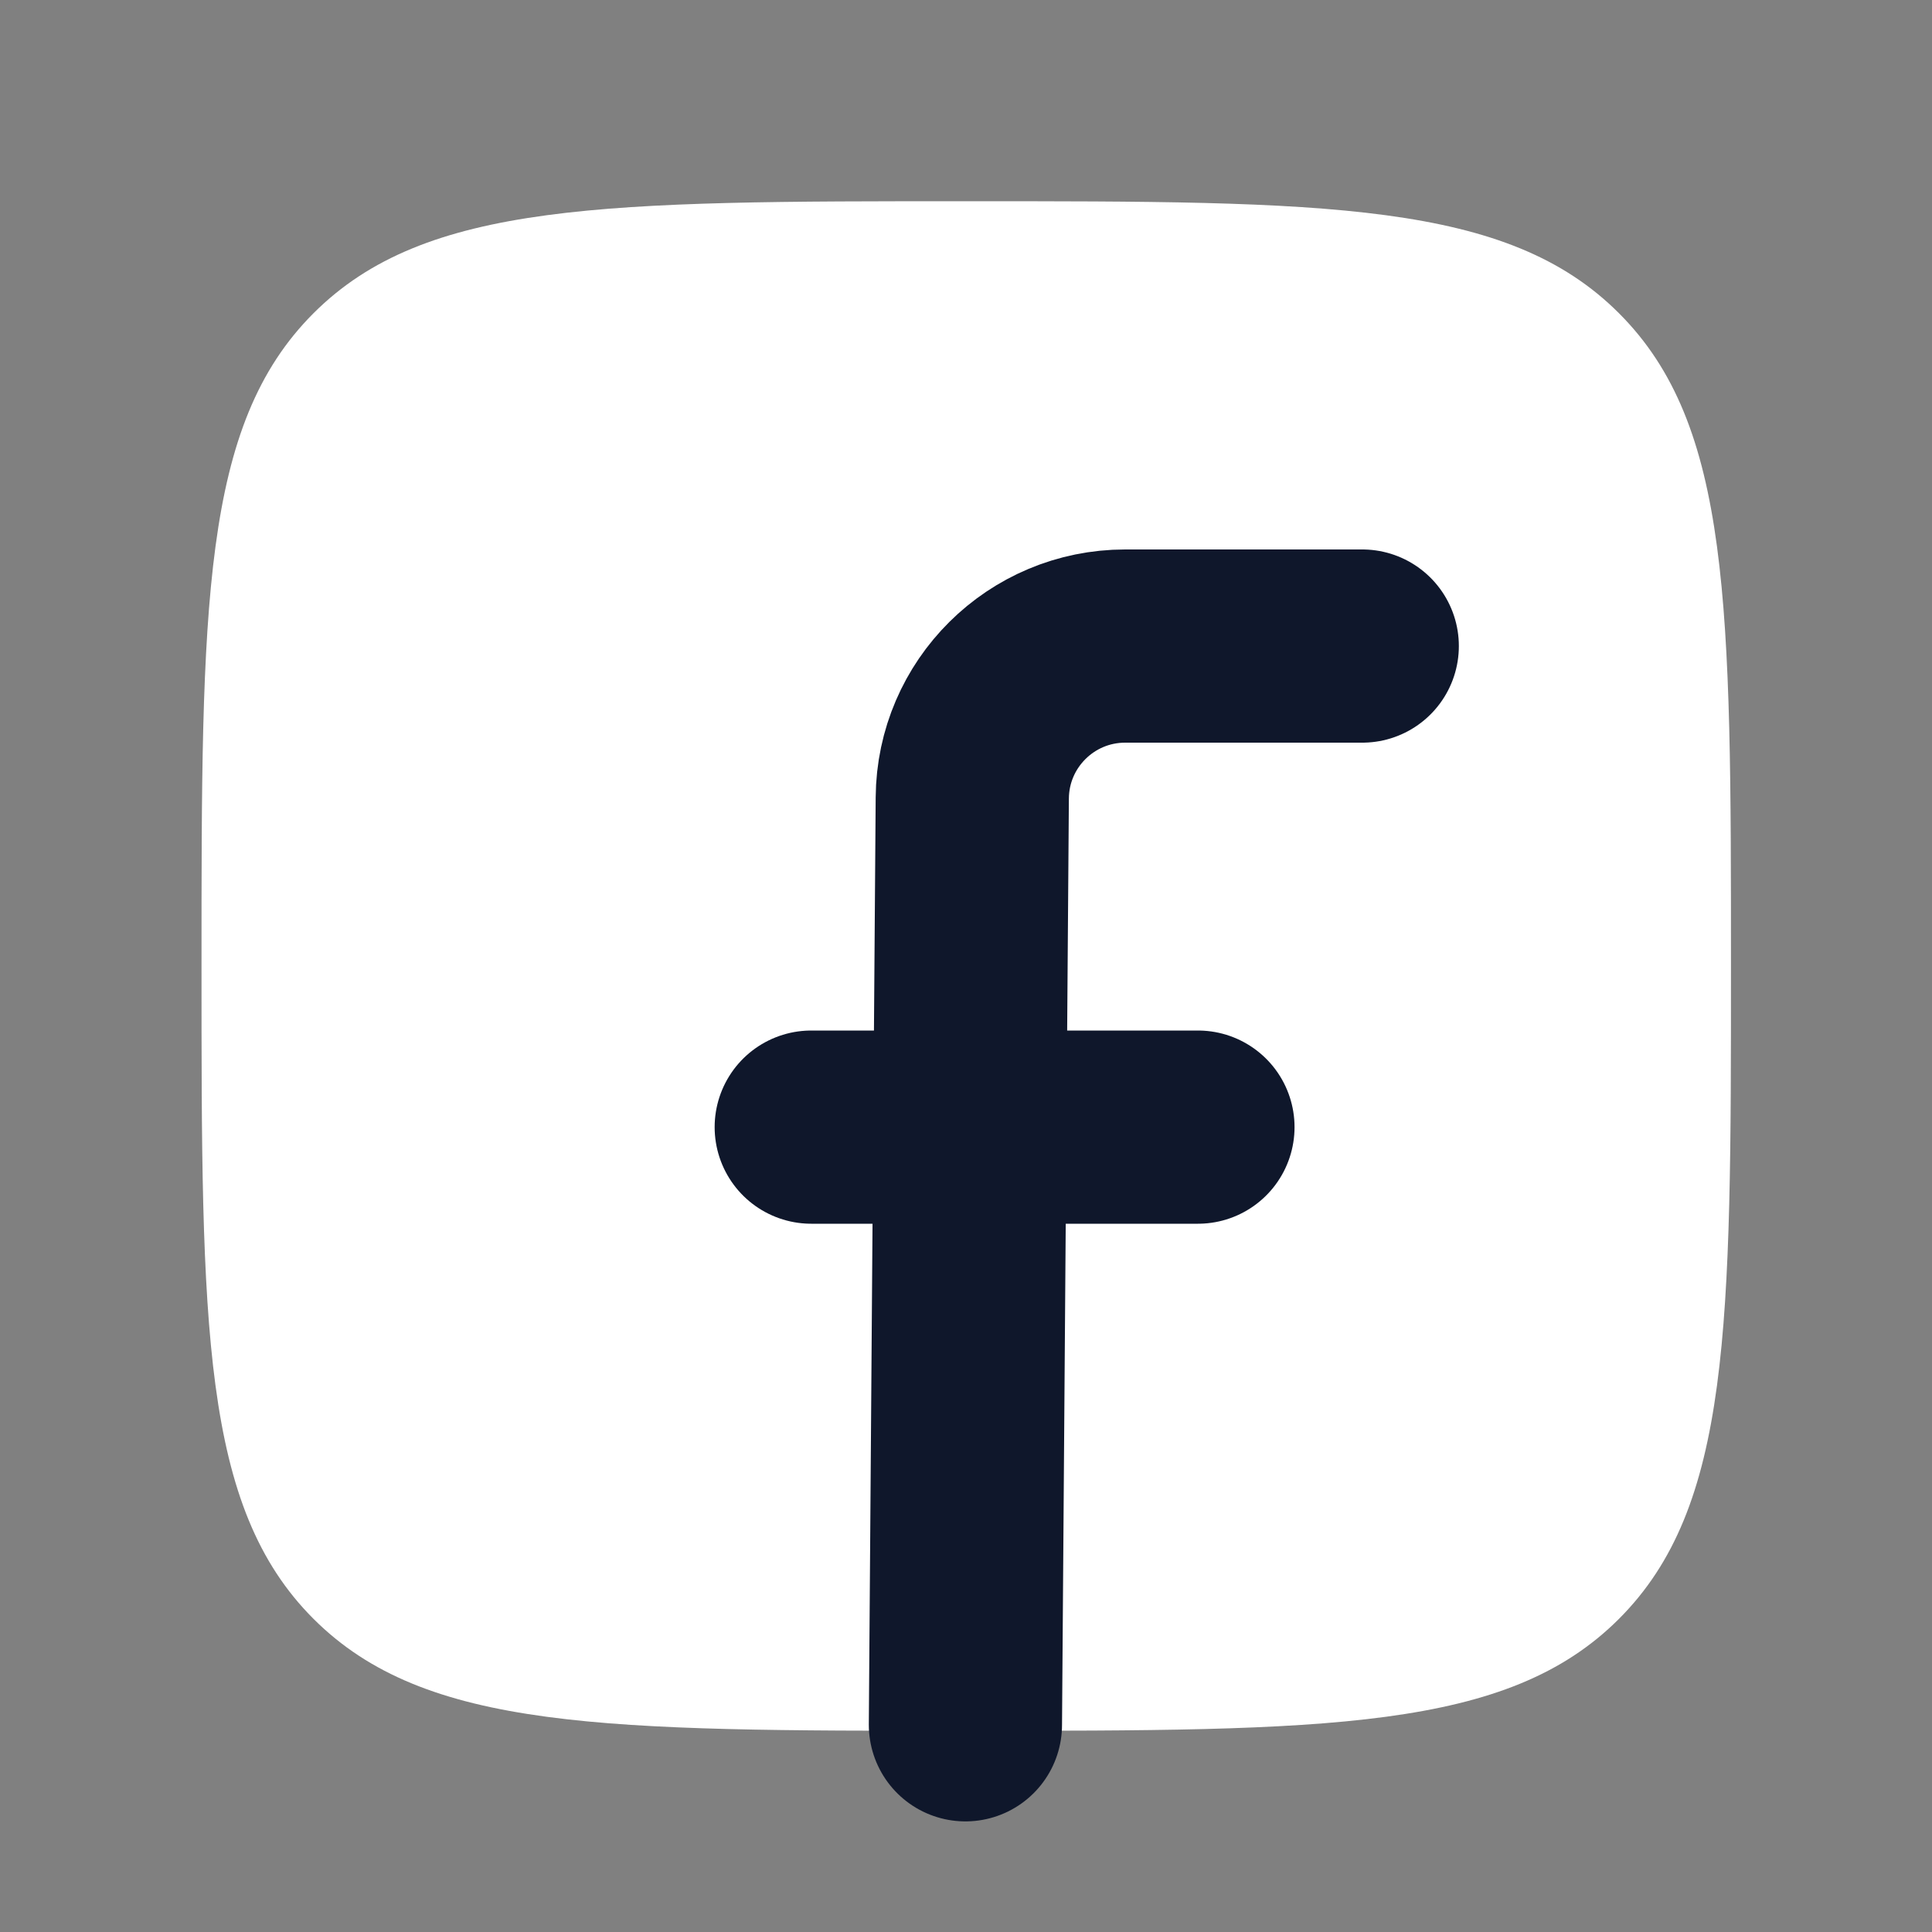 <svg width="20" height="20" viewBox="0 0 20 20" fill="none" xmlns="http://www.w3.org/2000/svg">
<rect x="0" y="0" width="20" height="20" fill="#808080" stroke="none"/>
<path d="M2.086 10C2.086 6.268 2.086 4.402 3.245 3.243C4.405 2.083 6.271 2.083 10.003 2.083C13.735 2.083 15.601 2.083 16.76 3.243C17.919 4.402 17.919 6.268 17.919 10C17.919 13.732 17.919 15.598 16.76 16.758C15.601 17.917 13.735 17.917 10.003 17.917C6.271 17.917 4.405 17.917 3.245 16.758C2.086 15.598 2.086 13.732 2.086 10Z" fill="white"/>
<path d="M14.102 6.688H11.648C10.778 6.688 10.071 7.39 10.065 8.26L9.994 17.855M8.398 11.668H12.401" stroke="#0F172B" stroke-width="2" stroke-linecap="round" stroke-linejoin="round"/>
</svg>
